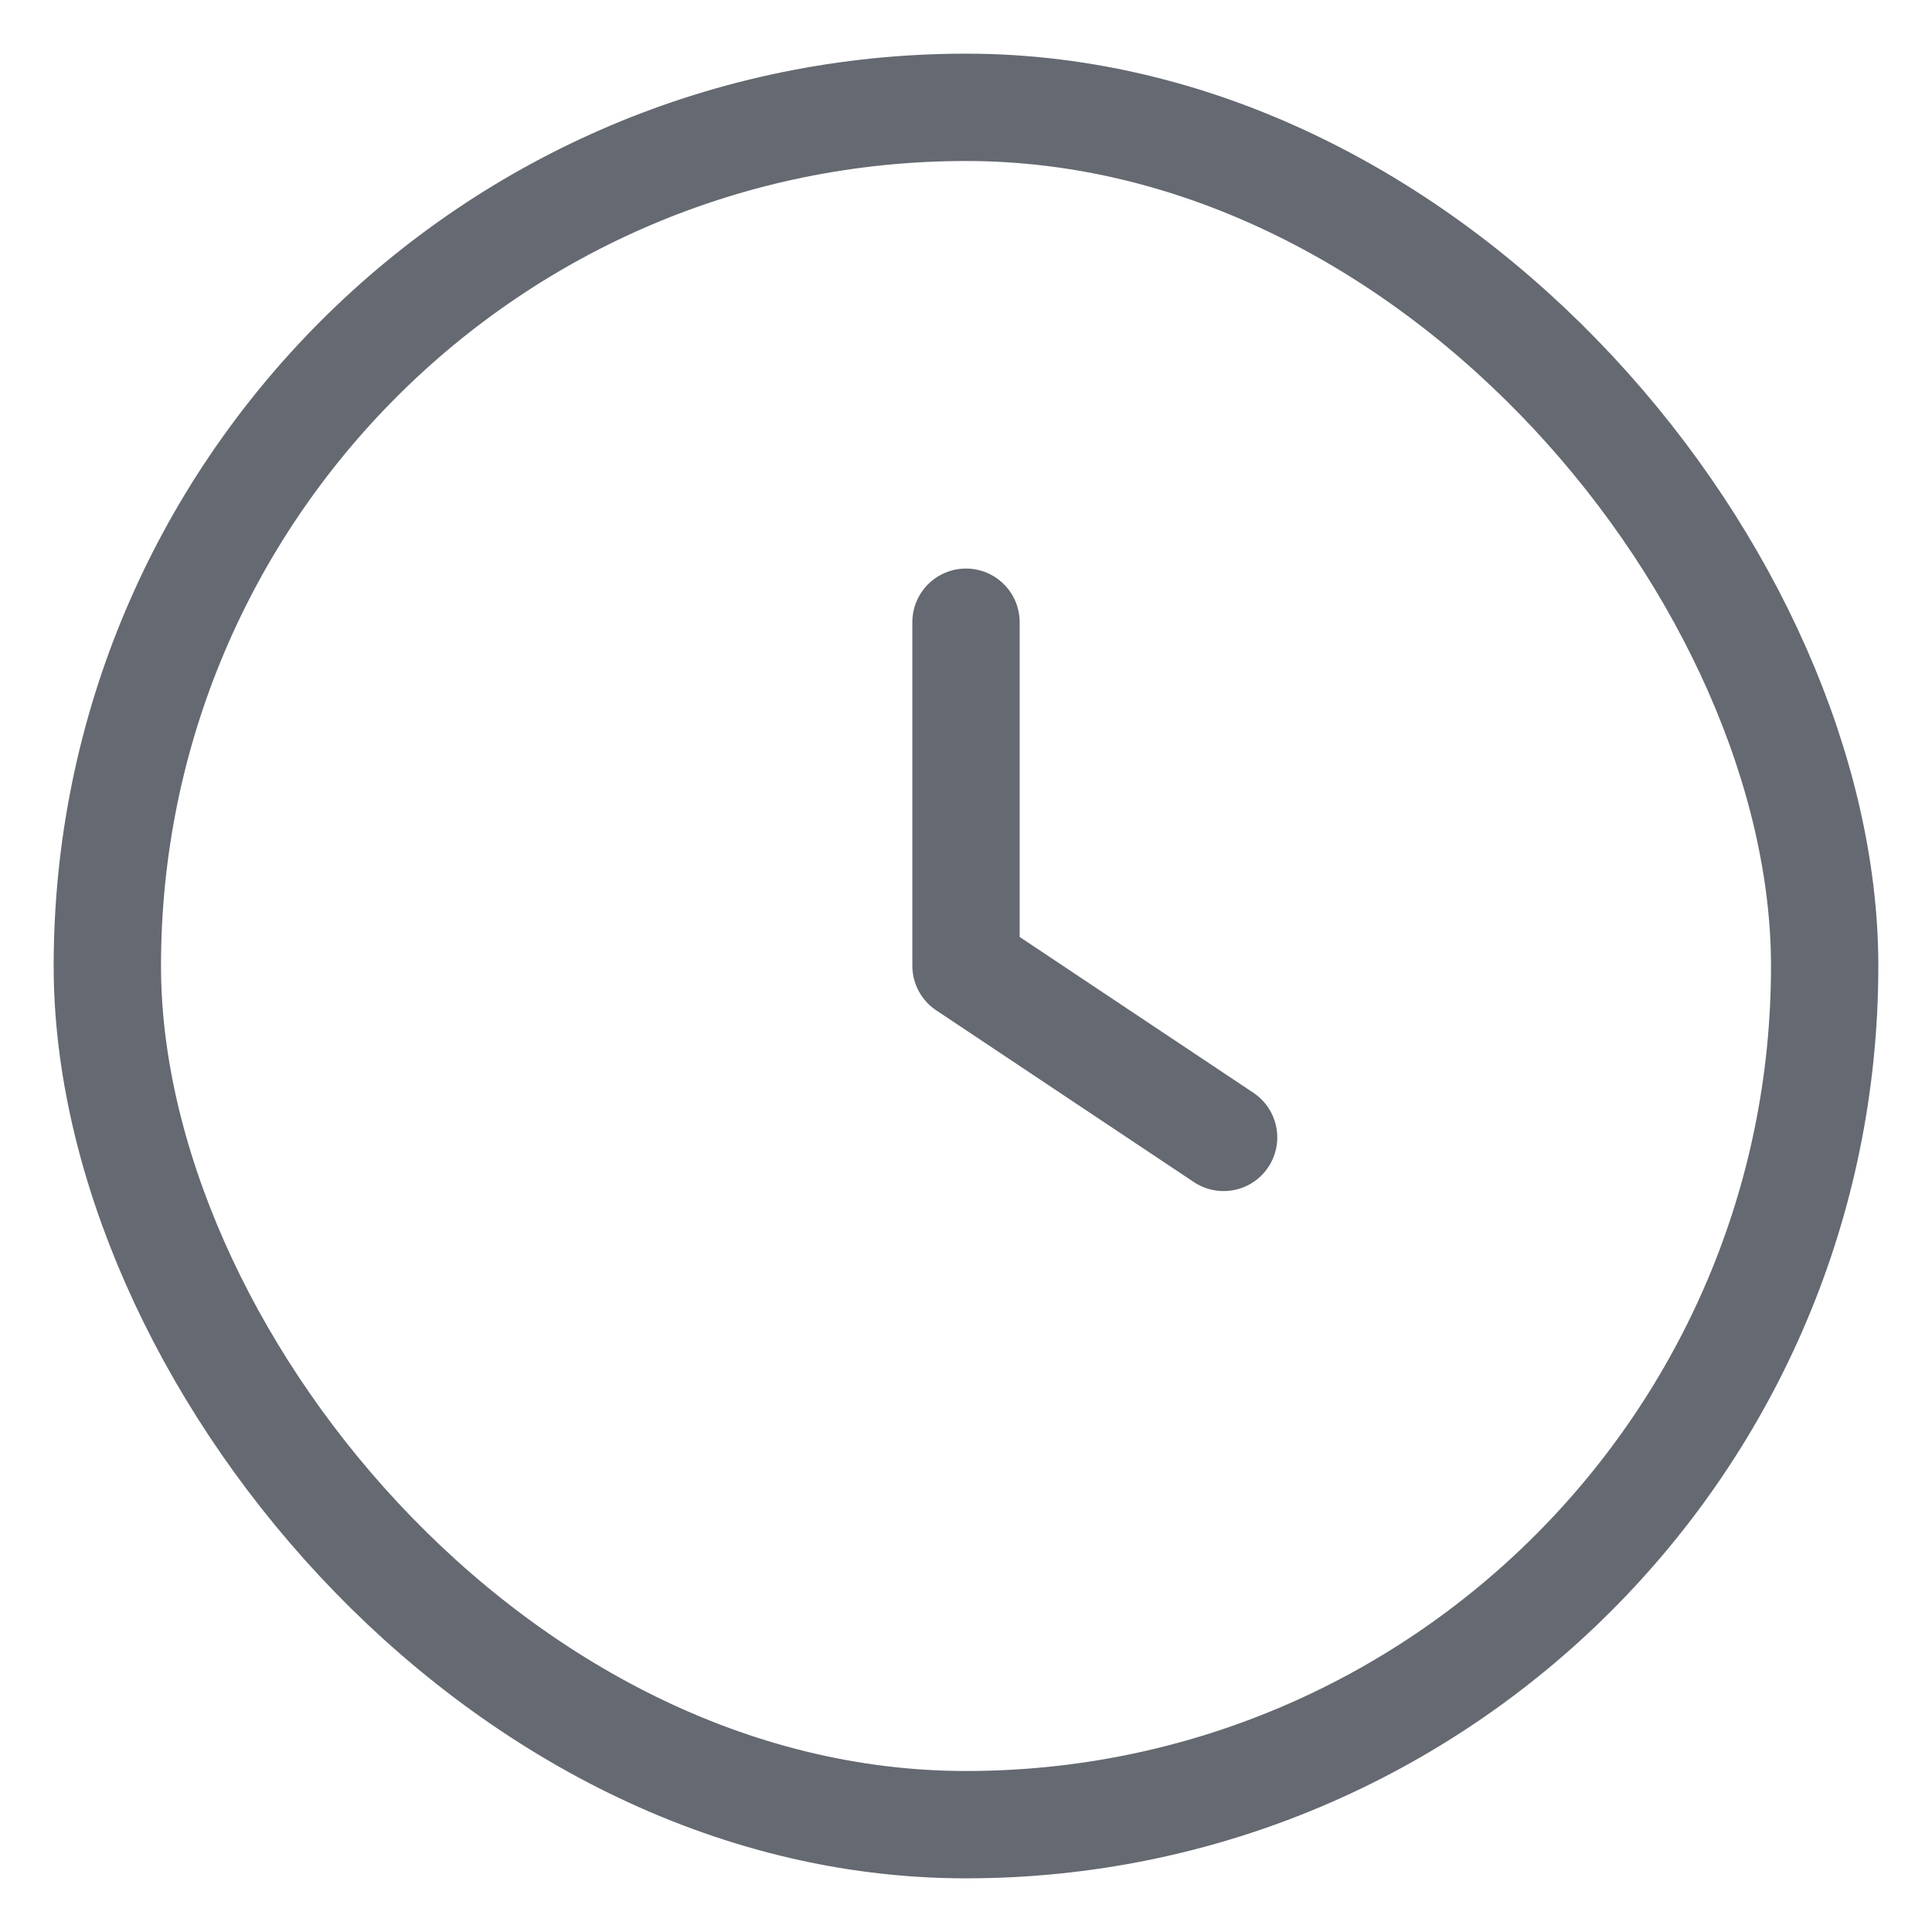 <svg width="18" height="18" viewBox="0 0 18 18" fill="none" xmlns="http://www.w3.org/2000/svg">
<rect x="1" y="1" width="16" height="16" rx="8" stroke="#656971"/>
<path d="M9 5.797V8.997L11.4 10.597" stroke="#656971" stroke-linecap="round" stroke-linejoin="round"/>
</svg>
